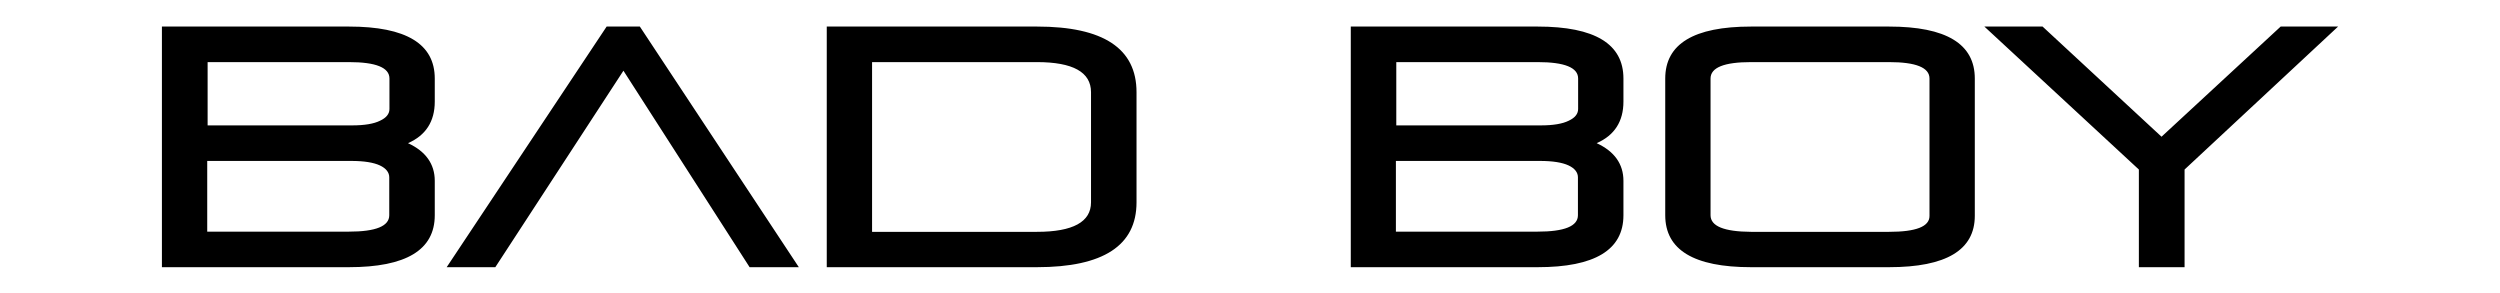 <?xml version="1.0" encoding="utf-8"?>
<!-- Generator: Adobe Illustrator 27.6.1, SVG Export Plug-In . SVG Version: 6.00 Build 0)  -->
<svg version="1.1" id="Layer_1" xmlns="http://www.w3.org/2000/svg" xmlns:xlink="http://www.w3.org/1999/xlink" x="0px" y="0px"
	 viewBox="0 0 1280 150" style="enable-background:new 0 0 1280 150;" xml:space="preserve">
<g>
	<path d="M319.2,36.2l64.6,100.6H409L327.6,13.6h-17l-81.9,123.2h24.9L319.2,36.2z M831.2,110.2V92.6c0-8.6-4.6-15.1-13.7-19.3
		c9.1-4,13.7-11.1,13.7-21.3V40.2c0-17.7-14.6-26.6-43.9-26.6h-95.7v123.2h95.7C816.5,136.8,831.2,128,831.2,110.2 M714.8,31.8h72.5
		c13.8,0,20.7,2.8,20.7,8.4v15.6c0,2.5-1.6,4.5-4.8,6c-3.2,1.6-8,2.4-14.3,2.4h-74V31.8z M714.8,82.4h73.7c6.5,0,11.4,0.8,14.6,2.3
		c3.2,1.5,4.8,3.6,4.8,6.1v19.4c0,5.6-6.9,8.4-20.7,8.4h-72.5V82.4z M581.9,103.6V47.2c0-22.4-17-33.6-50.9-33.6H423.3v123.2h107.6
		C564.9,136.8,581.9,125.7,581.9,103.6 M446.5,31.8h84.4c18.4,0,27.7,5.1,27.7,15.4v56.4c0,10-9.2,15.1-27.7,15.1h-84.4V31.8z
		 M1095.2,136.8h23.3V86.8l78.6-73.2h-29.4L1106.7,70l-60.9-56.4H1016l79.1,73.2V136.8z M967.2,136.8c29.3,0,43.9-8.8,43.9-26.3
		V40.2c0-17.7-14.6-26.6-43.9-26.6h-70.7c-29.3,0-43.9,8.9-43.9,26.6v70c0,17.7,14.6,26.6,43.9,26.6H967.2z M875.8,110.2v-70
		c0-5.6,6.9-8.4,20.7-8.4h70.7c13.8,0,20.7,2.8,20.7,8.4v70.4c0,5.4-6.9,8.1-20.7,8.1h-70.7C882.7,118.6,875.8,115.8,875.8,110.2
		 M222.6,110.2V92.6c0-8.6-4.6-15.1-13.7-19.3c9.1-4,13.7-11.1,13.7-21.3V40.2c0-17.7-14.6-26.6-43.9-26.6H82.9v123.2h95.7
		C207.9,136.8,222.6,128,222.6,110.2 M106.2,31.8h72.5c13.8,0,20.7,2.8,20.7,8.4v15.6c0,2.5-1.6,4.5-4.8,6c-3.2,1.6-8,2.4-14.3,2.4
		h-74V31.8z M106.2,82.4h73.7c6.5,0,11.4,0.8,14.6,2.3c3.2,1.5,4.8,3.6,4.8,6.1v19.4c0,5.6-6.9,8.4-20.7,8.4h-72.5V82.4z"/>
</g>
</svg>
